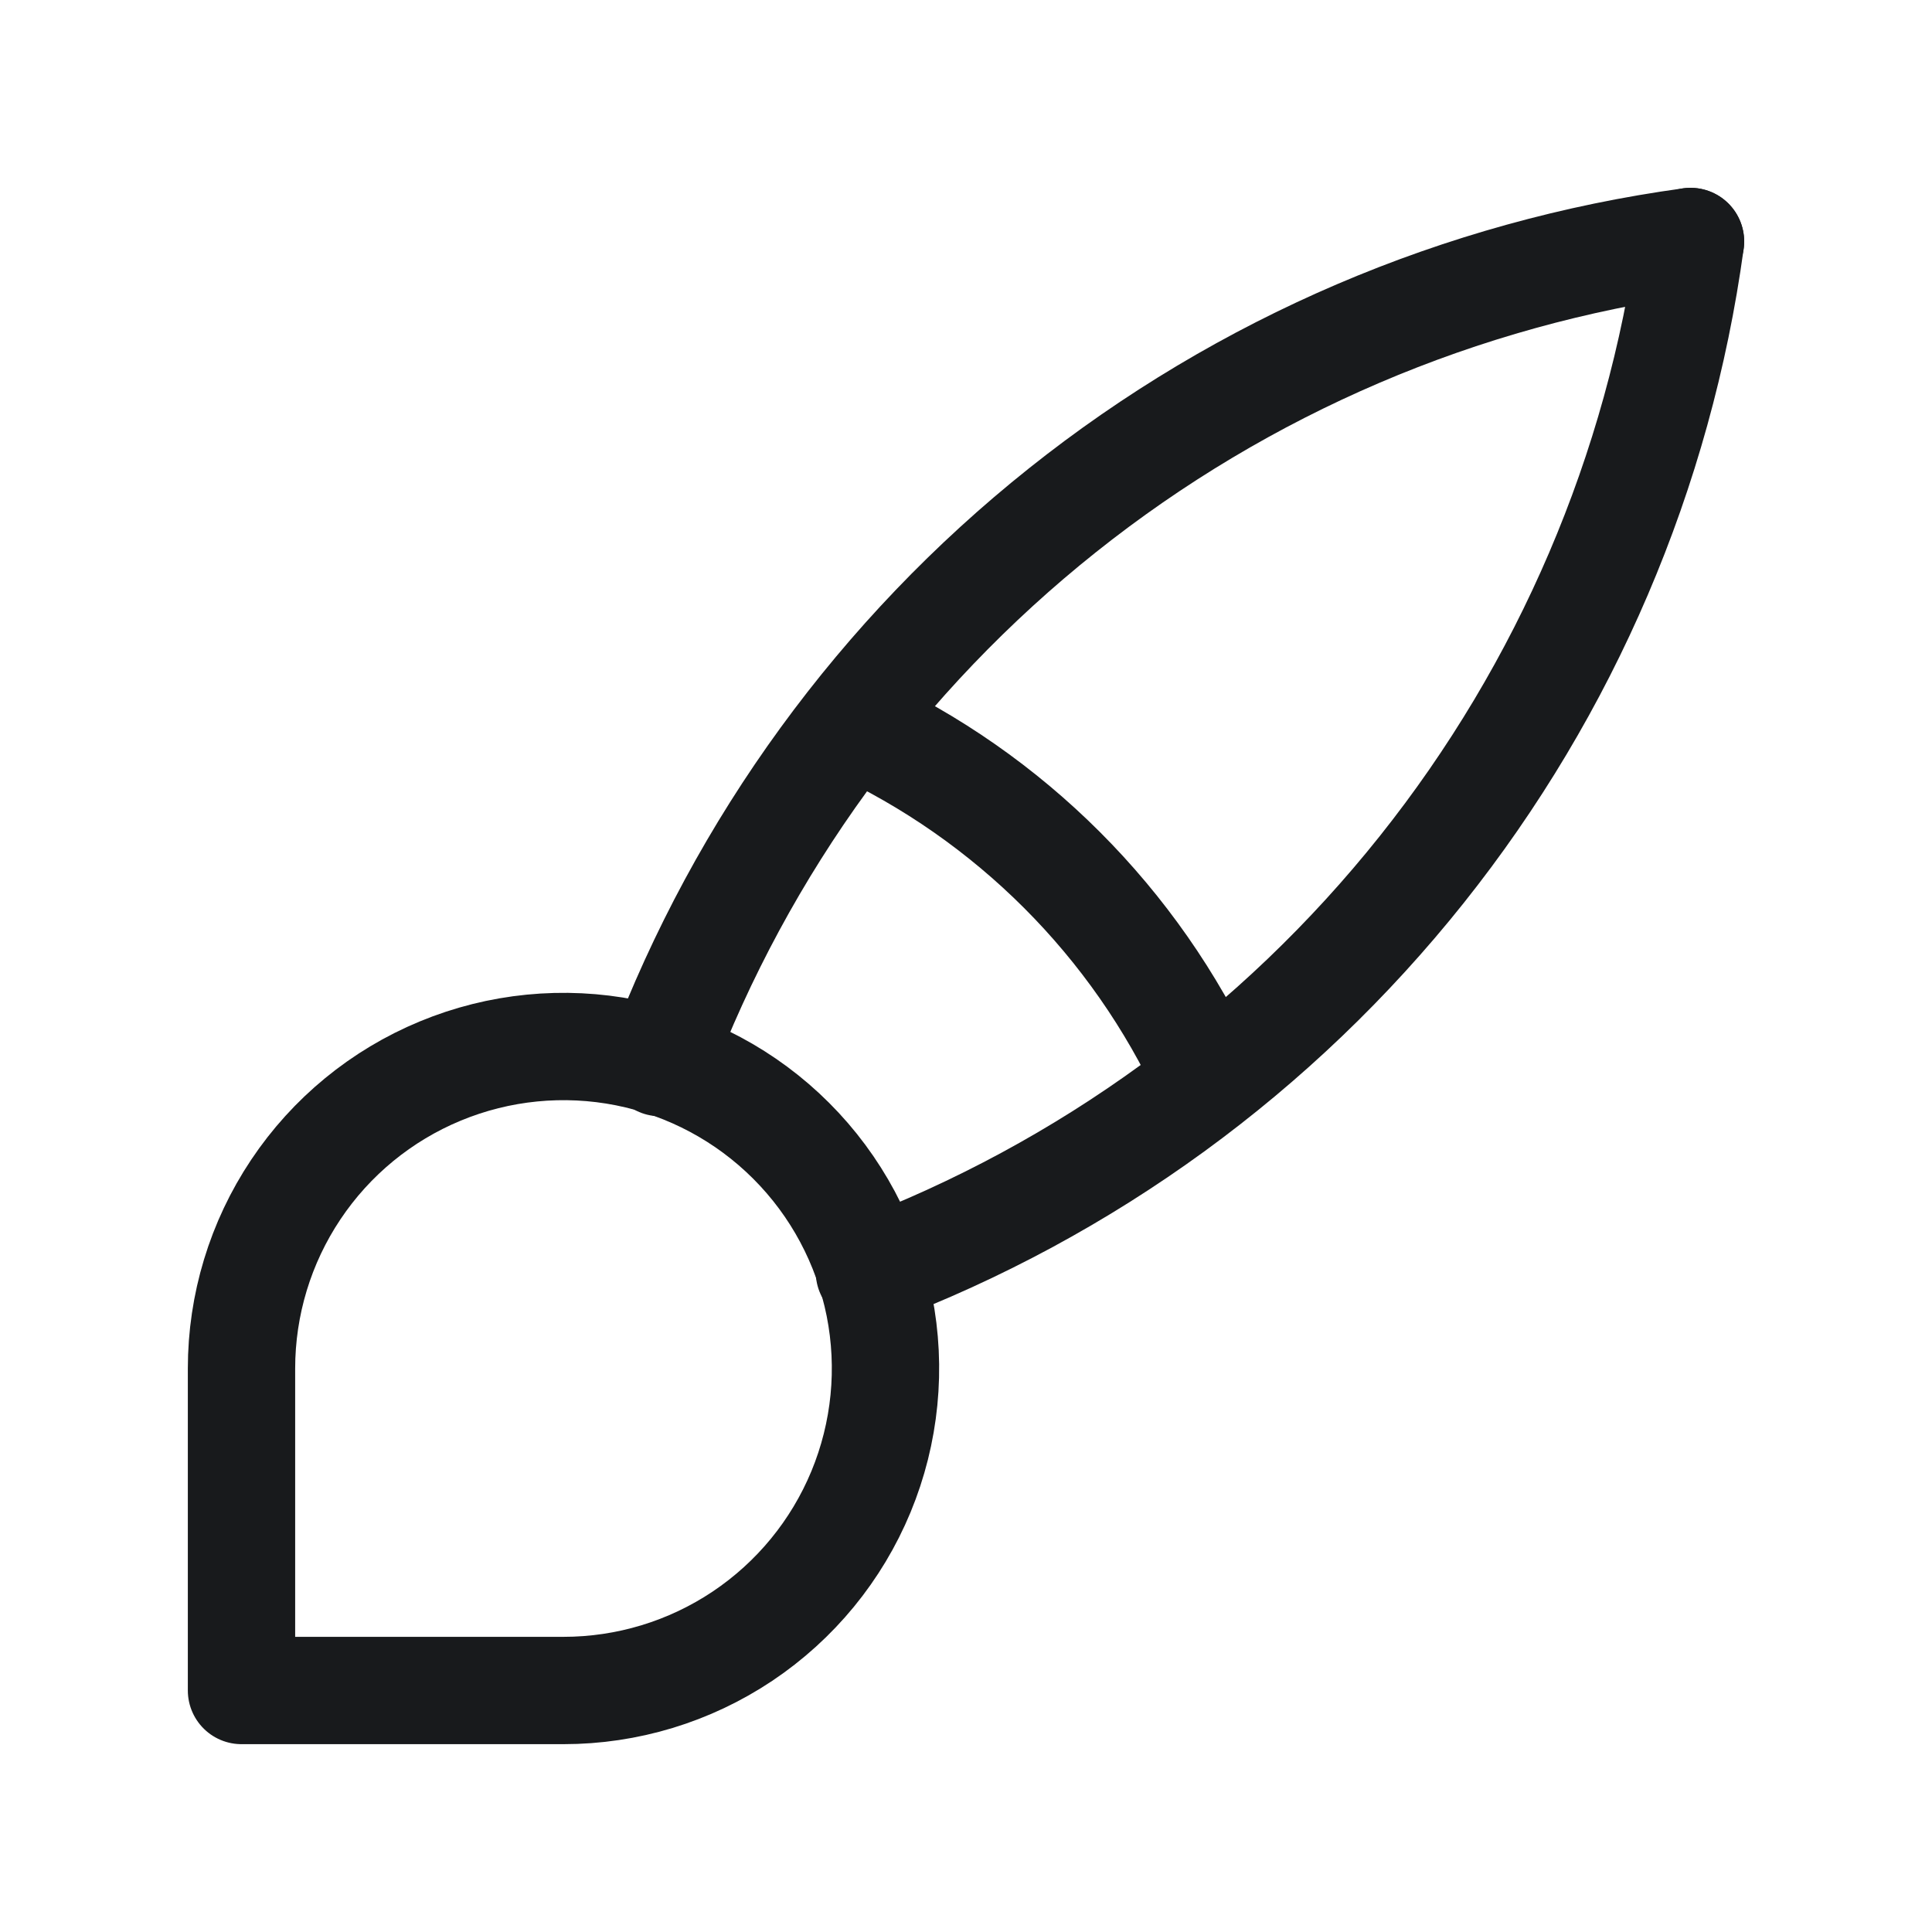 <svg width="36" height="36" viewBox="0 0 36 36" fill="none" xmlns="http://www.w3.org/2000/svg">
<g clip-path="url(#clip0_61_248)">
<path d="M4.5 31.5V25.5C4.5 24.313 4.852 23.153 5.511 22.167C6.17 21.18 7.107 20.411 8.204 19.957C9.3 19.503 10.507 19.384 11.671 19.615C12.834 19.847 13.903 20.418 14.742 21.257C15.582 22.096 16.153 23.166 16.385 24.329C16.616 25.493 16.497 26.7 16.043 27.796C15.589 28.892 14.82 29.829 13.833 30.489C12.847 31.148 11.687 31.5 10.5 31.5H4.5Z" stroke="#181A1C" stroke-width="2" stroke-linecap="round" stroke-linejoin="round"/>
<path d="M31.5 4.5C27.219 5.086 23.175 6.816 19.796 9.509C16.416 12.202 13.826 15.758 12.3 19.8" stroke="#181A1C" stroke-width="2" stroke-linecap="round" stroke-linejoin="round"/>
<path d="M31.5 4.5C30.914 8.781 29.184 12.825 26.491 16.204C23.798 19.584 20.242 22.174 16.2 23.7" stroke="#181A1C" stroke-width="2" stroke-linecap="round" stroke-linejoin="round"/>
<path d="M15.9 13.5C18.815 14.845 21.155 17.185 22.5 20.1" stroke="#181A1C" stroke-width="2" stroke-linecap="round" stroke-linejoin="round"/>
</g>
<defs>
<clipPath id="clip0_61_248">
<rect width="36" height="36" fill="white"/>
</clipPath>
</defs>
</svg>
